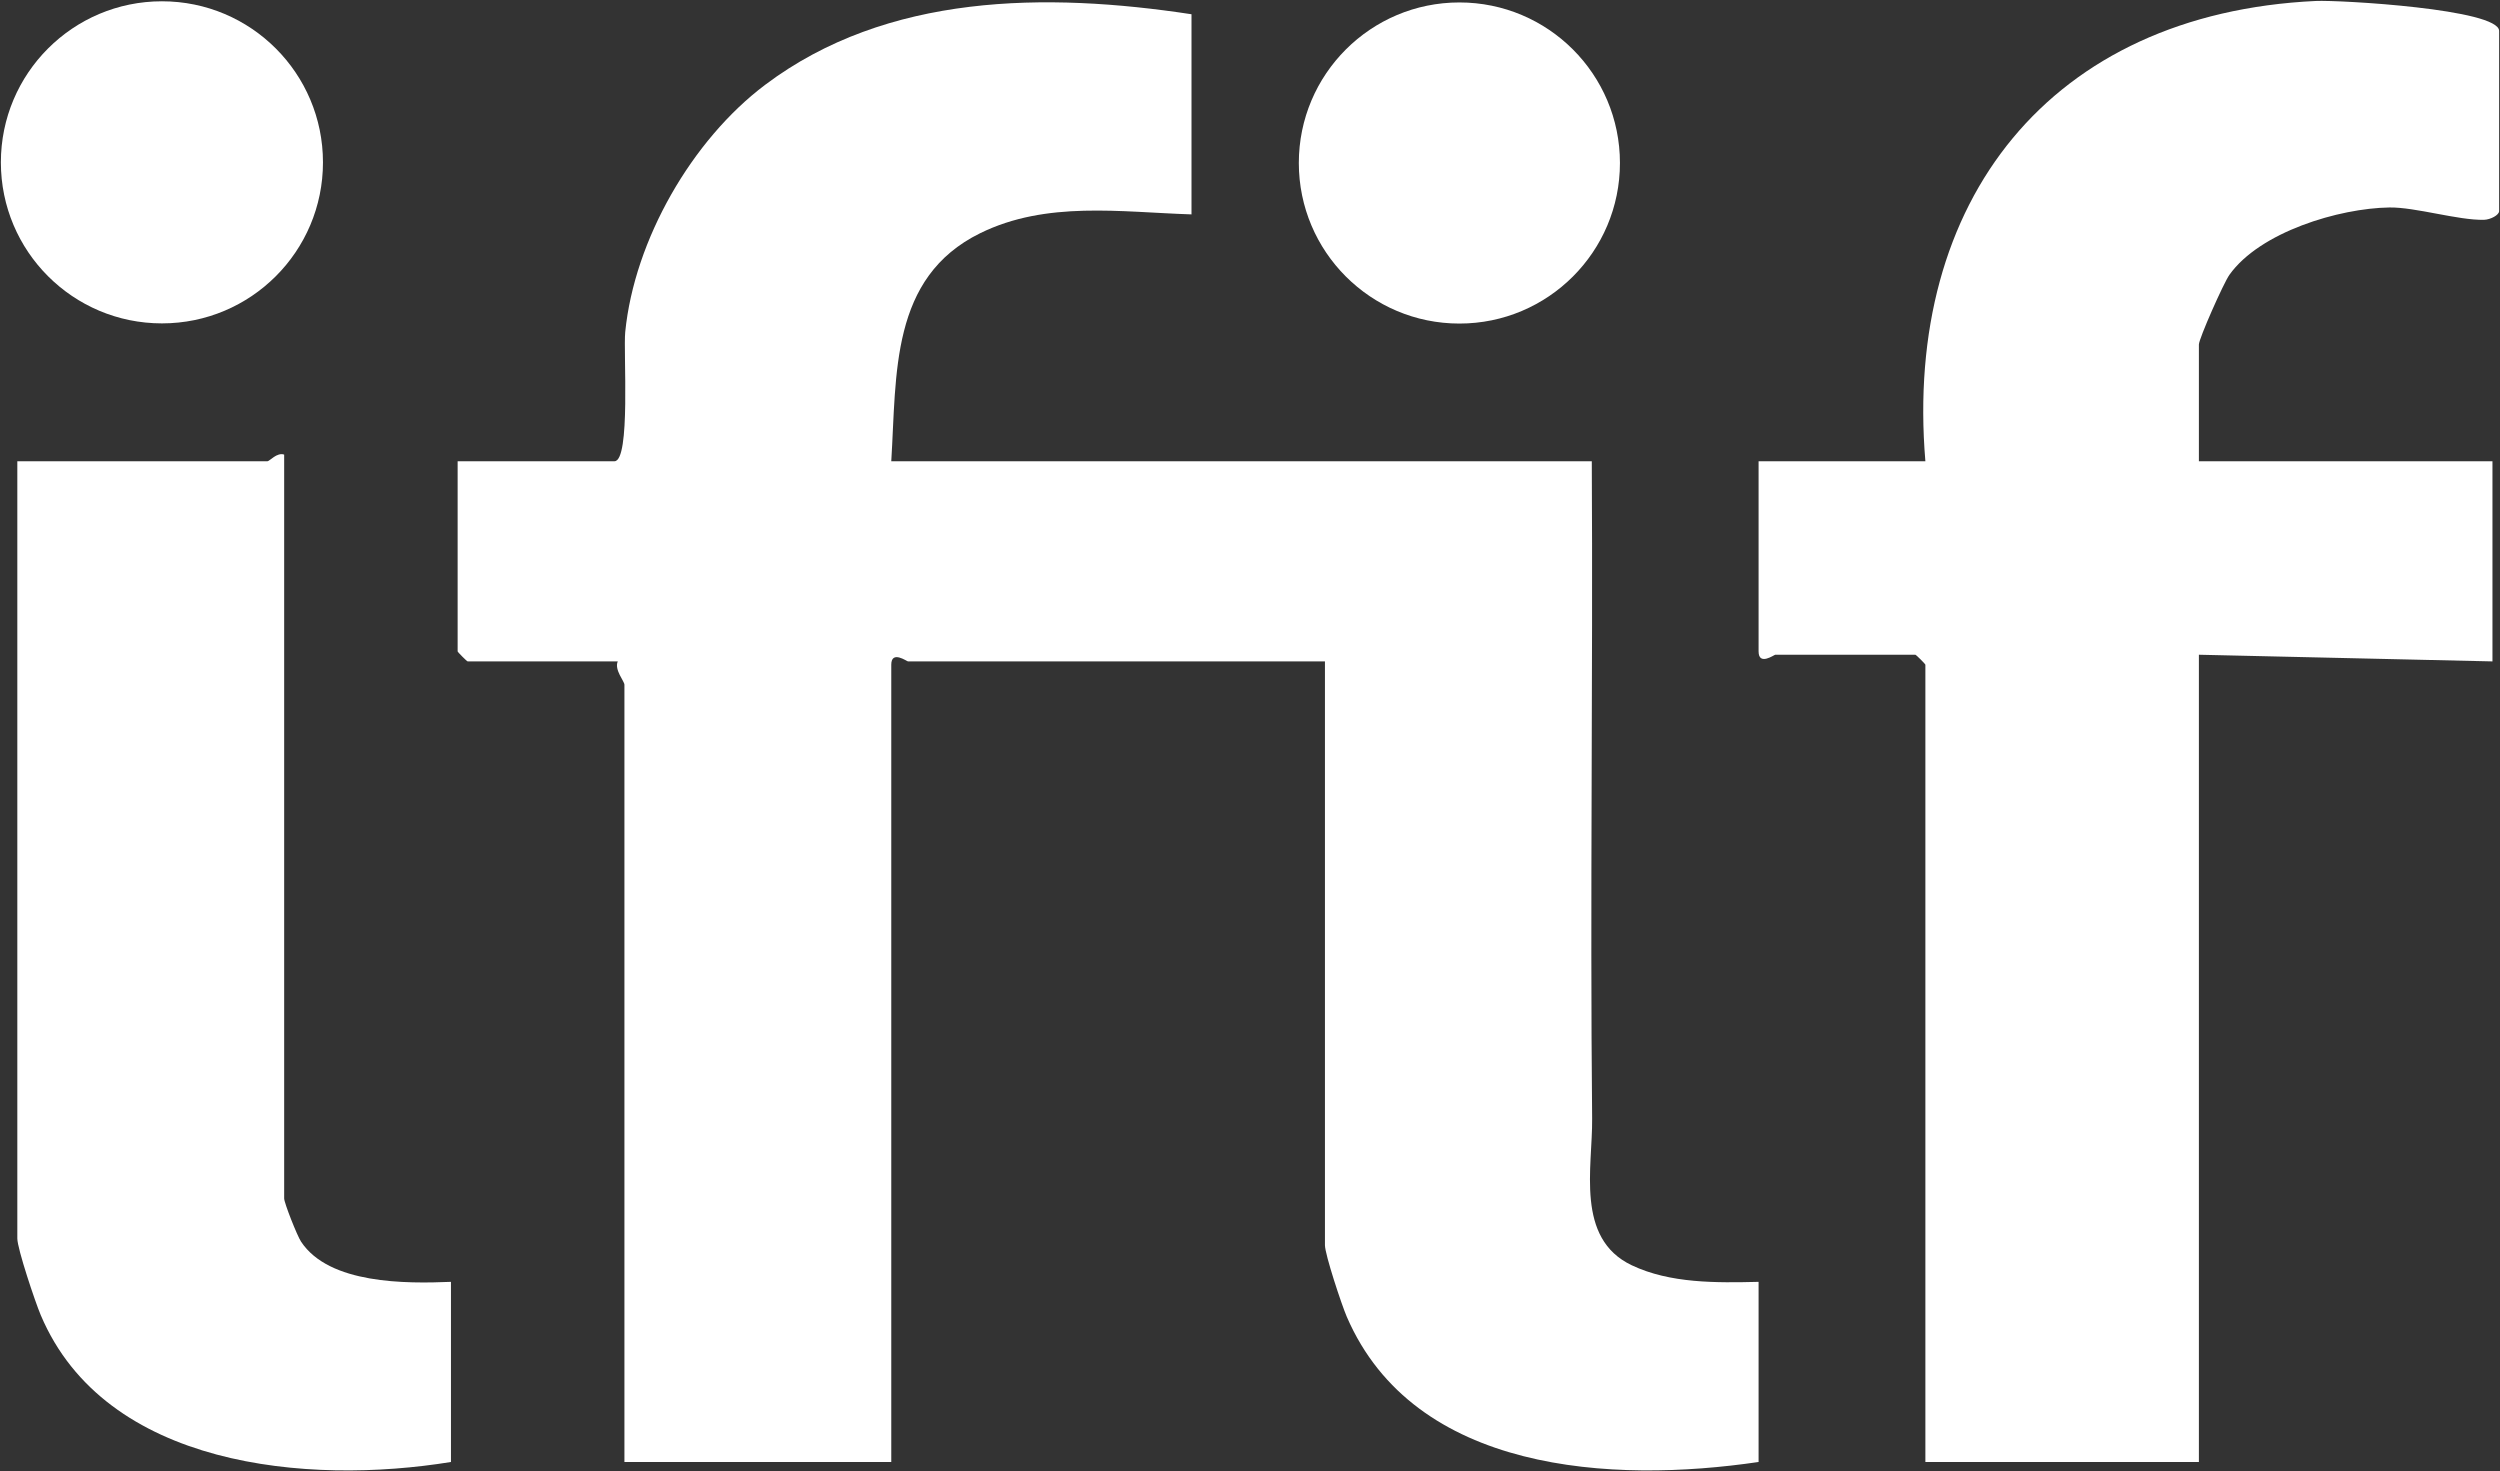 <?xml version="1.0" encoding="UTF-8"?>
<svg id="_图层_1" data-name="图层 1" xmlns="http://www.w3.org/2000/svg" viewBox="0 0 715.86 421.3">
  <rect x="0" y="0" width="715.86" height="421.3" fill="#333333" stroke="none"/>
  <path d="M715.61,8.86v51.58c0,1.16-2.5,2.45-4.31,2.5-7.42.18-19.61-3.64-27.12-3.53-14.36.21-37.06,6.99-45.81,19.3-1.7,2.4-8.73,18.3-8.73,19.93v33.44h84.06v57.31l-84.06-1.91v231.15h-78.32v-228.29c0-.2-2.66-2.86-2.87-2.86h-40.11c-.31,0-4.78,3.29-4.78-.96v-54.44h47.76C545.06,57.47,587.08,3.87,663.09.28c6.82-.32,52.52,2.33,52.52,8.58Z" fill="white"/>
  <path d="M503.56,367.05v51.58c-41.87,6.18-98.56,3.21-117.92-41.59-1.48-3.44-6.25-17.83-6.25-20.5v-167.15h-119.4c-.31,0-4.78-3.3-4.78.95v228.29h-76.41v-222.56c0-1.02-2.95-4.24-1.91-6.68h-42.98c-.21,0-2.87-2.67-2.87-2.87v-54.44h44.89c4.7,0,2.53-31.34,3.1-37.02,2.63-26.38,19.12-55.01,40.05-70.76C254.03-2.01,299.61-2.24,341.18,4.08v57.31c-20.33-.65-41.52-3.95-60.52,5.39-25.79,12.69-23.9,40.35-25.45,65.3h200.59c.35,62.72-.51,125.51.1,188.25.14,13.95-4.86,34.27,11.34,41.97,11.05,5.25,24.35,5.03,36.32,4.75Z" fill="white"/>
  <path d="M417.89.7c25.39,0,45.97,20.58,45.97,45.97s-20.58,45.98-45.97,45.98-45.98-20.59-45.98-45.98S392.5.7,417.89.7Z" fill="white"/>
  <path d="M129.13,367.05v51.58c-40.91,6.67-98.97,1.65-117.46-42.05-1.59-3.75-6.71-19.02-6.71-21.95v-222.55h71.63c.59,0,2.72-2.63,4.78-1.91v213c0,1.27,3.7,10.64,4.83,12.36,8.05,12.21,30.07,12.05,42.93,11.52Z" fill="white"/>
  <path d="M46.37.37c25.47,0,46.11,20.65,46.11,46.12s-20.64,46.11-46.11,46.11S.25,71.96.25,46.49,20.9.37,46.37.37Z" fill="white"/>
</svg>
